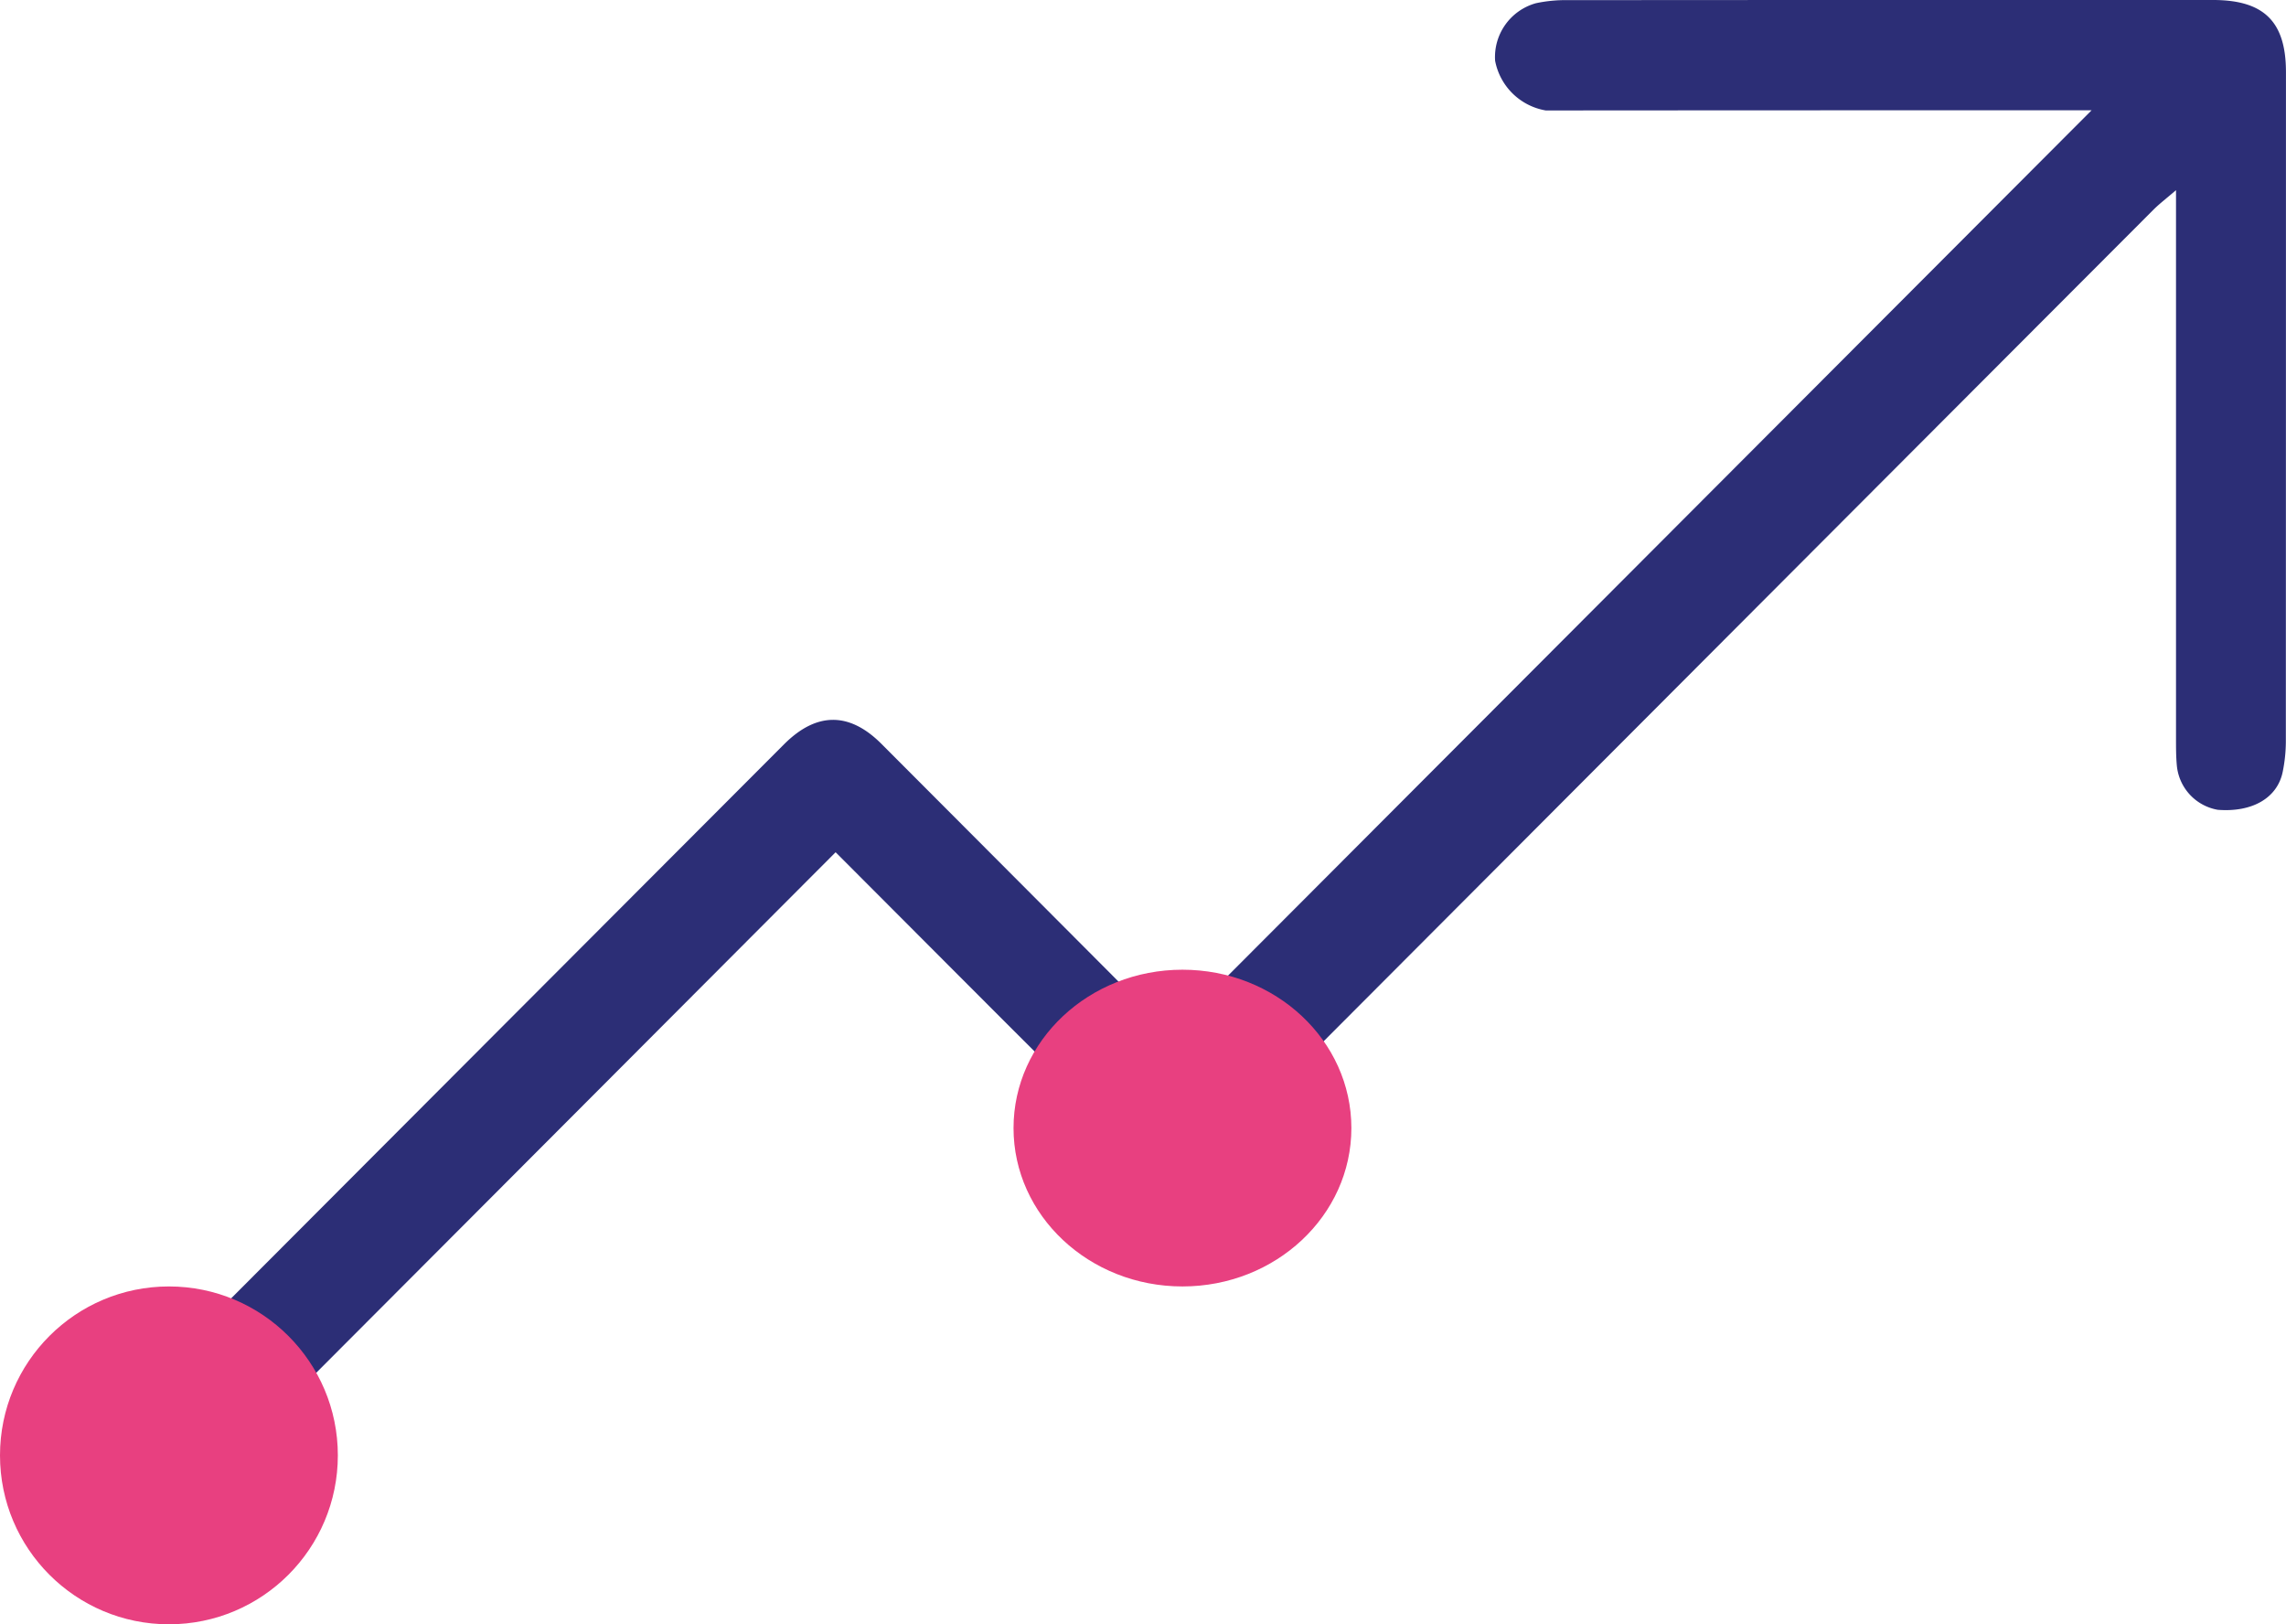 <svg xmlns="http://www.w3.org/2000/svg" xmlns:xlink="http://www.w3.org/1999/xlink" width="108.263" height="76.924" viewBox="0 0 108.263 76.924">
  <defs>
    <clipPath id="clip-path">
      <rect id="Rectangle_2332" data-name="Rectangle 2332" width="104.394" height="72.59" fill="#2c2e76"/>
    </clipPath>
  </defs>
  <g id="Group_7617" data-name="Group 7617" transform="translate(-1282.412 -2167.415)">
    <g id="Group_7616" data-name="Group 7616" transform="translate(1286.281 2167.415)">
      <g id="Group_7615" data-name="Group 7615" clip-path="url(#clip-path)">
        <path id="Path_3842" data-name="Path 3842" d="M35.705,40.361,3.548,72.59,0,68.618c.05-.053.294-.331.555-.592Q16.906,51.637,33.261,35.251c1.54-1.543,3.1-1.545,4.625-.012q6.519,6.533,13.034,13.07a5.839,5.839,0,0,1,.549.721L95.188,5.222h-.64q-12.6,0-25.21.009a2.945,2.945,0,0,1-2.4-2.355A2.647,2.647,0,0,1,68.871.152,6.692,6.692,0,0,1,70.414.007Q85.675-.005,100.937,0c2.416,0,3.454,1.025,3.455,3.412q0,15.816-.005,31.632a7.367,7.367,0,0,1-.154,1.534c-.265,1.227-1.453,1.9-3.069,1.773a2.351,2.351,0,0,1-1.938-2.077c-.043-.449-.041-.9-.041-1.355,0-8.556,0-17.113,0-25.913-.448.387-.783.64-1.077.934Q76.04,32.045,53.985,54.158a2.7,2.7,0,0,1-2.406,1.089,3.334,3.334,0,0,1-1.691-.725c-4.724-4.664-9.4-9.374-14.182-14.16" transform="translate(0 0)" fill="#2c2e76"/>
      </g>
    </g>
    <ellipse id="Ellipse_80" data-name="Ellipse 80" cx="8" cy="7.5" rx="8" ry="7.5" transform="translate(1330.412 2213.339)" fill="#e84080"/>
    <circle id="Ellipse_81" data-name="Ellipse 81" cx="8" cy="8" r="8" transform="translate(1282.412 2228.339)" fill="#e84080"/>
  </g>
</svg>

